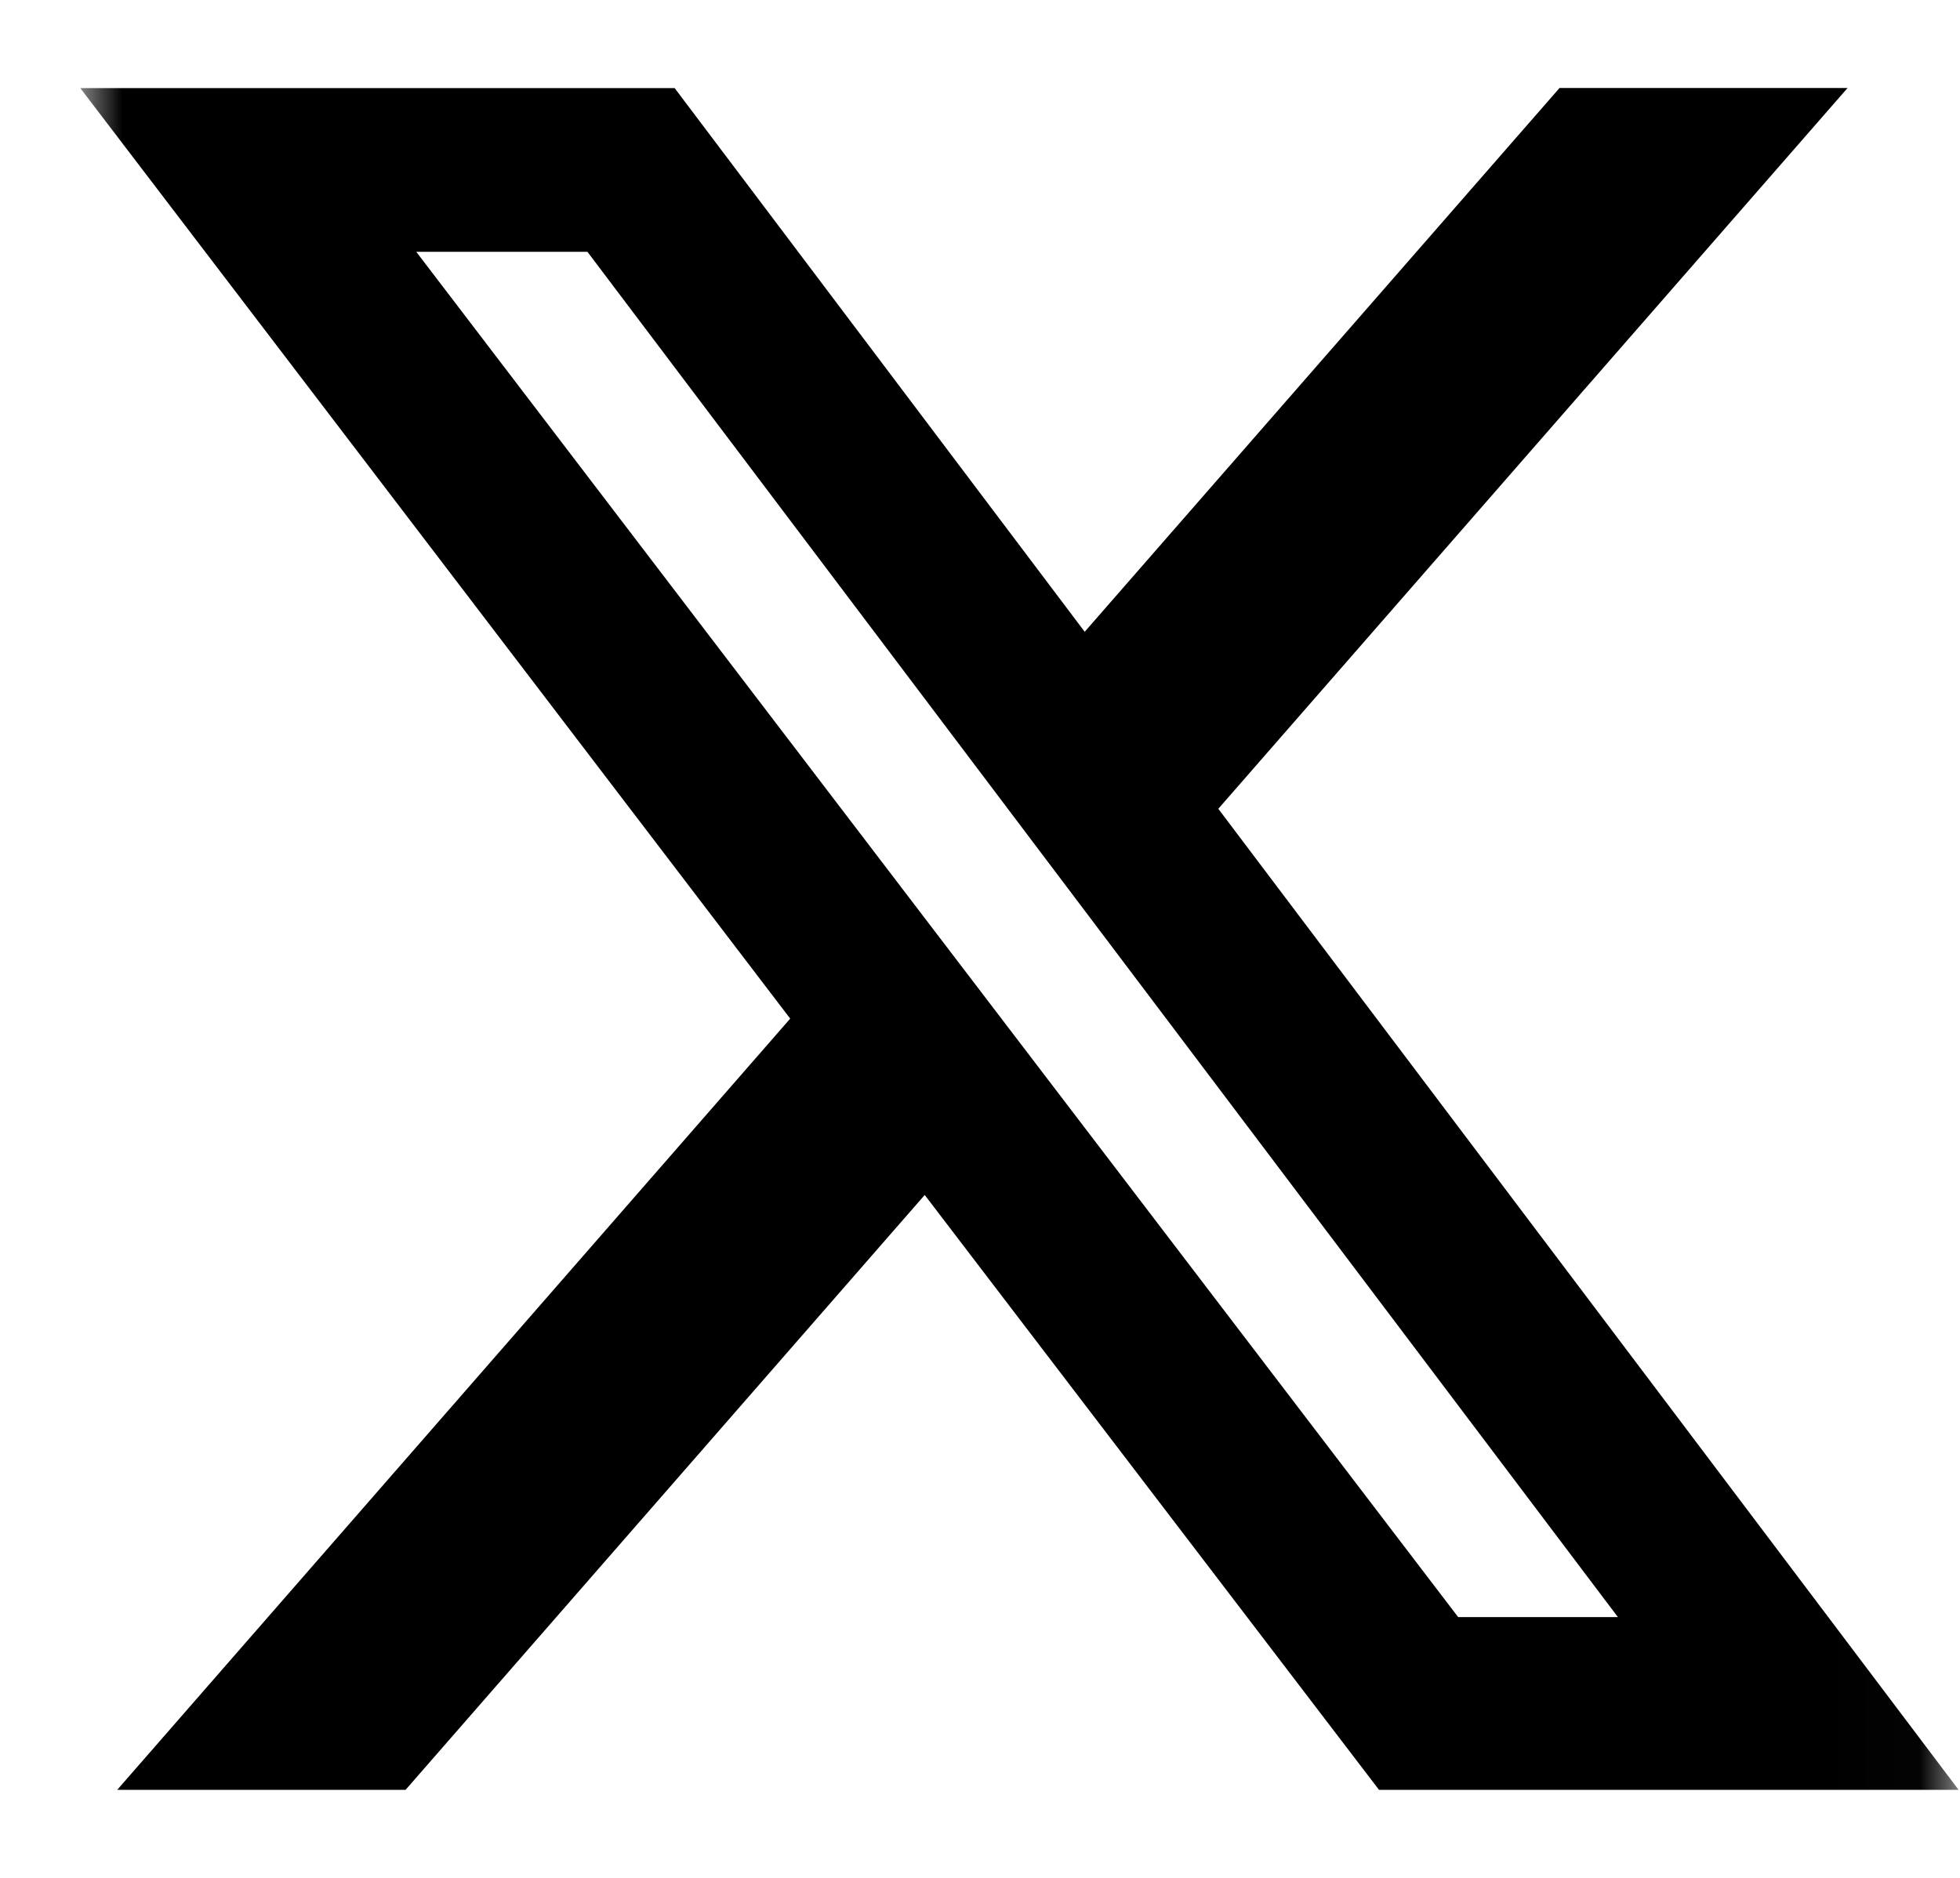 <svg xmlns="http://www.w3.org/2000/svg" fill="none" viewBox="0 0 24 23" height="23" width="24">
<g clip-path="url(#clip0_977_255)">
<mask height="23" width="24" y="0" x="0" maskUnits="userSpaceOnUse" style="mask-type:luminance" id="mask0_977_255">
<path fill="white" d="M0.983 0H23.983V23H0.983V0Z"></path>
</mask>
<g mask="url(#mask0_977_255)">
<path fill="black" d="M19.096 1.078H22.623L14.918 9.906L23.983 21.922H16.886L11.323 14.636L4.966 21.922H1.435L9.676 12.476L0.983 1.079H8.261L13.282 7.738L19.096 1.078ZM17.855 19.806H19.811L7.193 3.084H5.097L17.855 19.806Z"></path>
</g>
</g>
<defs>
<clipPath id="clip0_977_255">
<rect transform="translate(0.983)" fill="white" height="23" width="23"></rect>
</clipPath>
</defs>
</svg>
